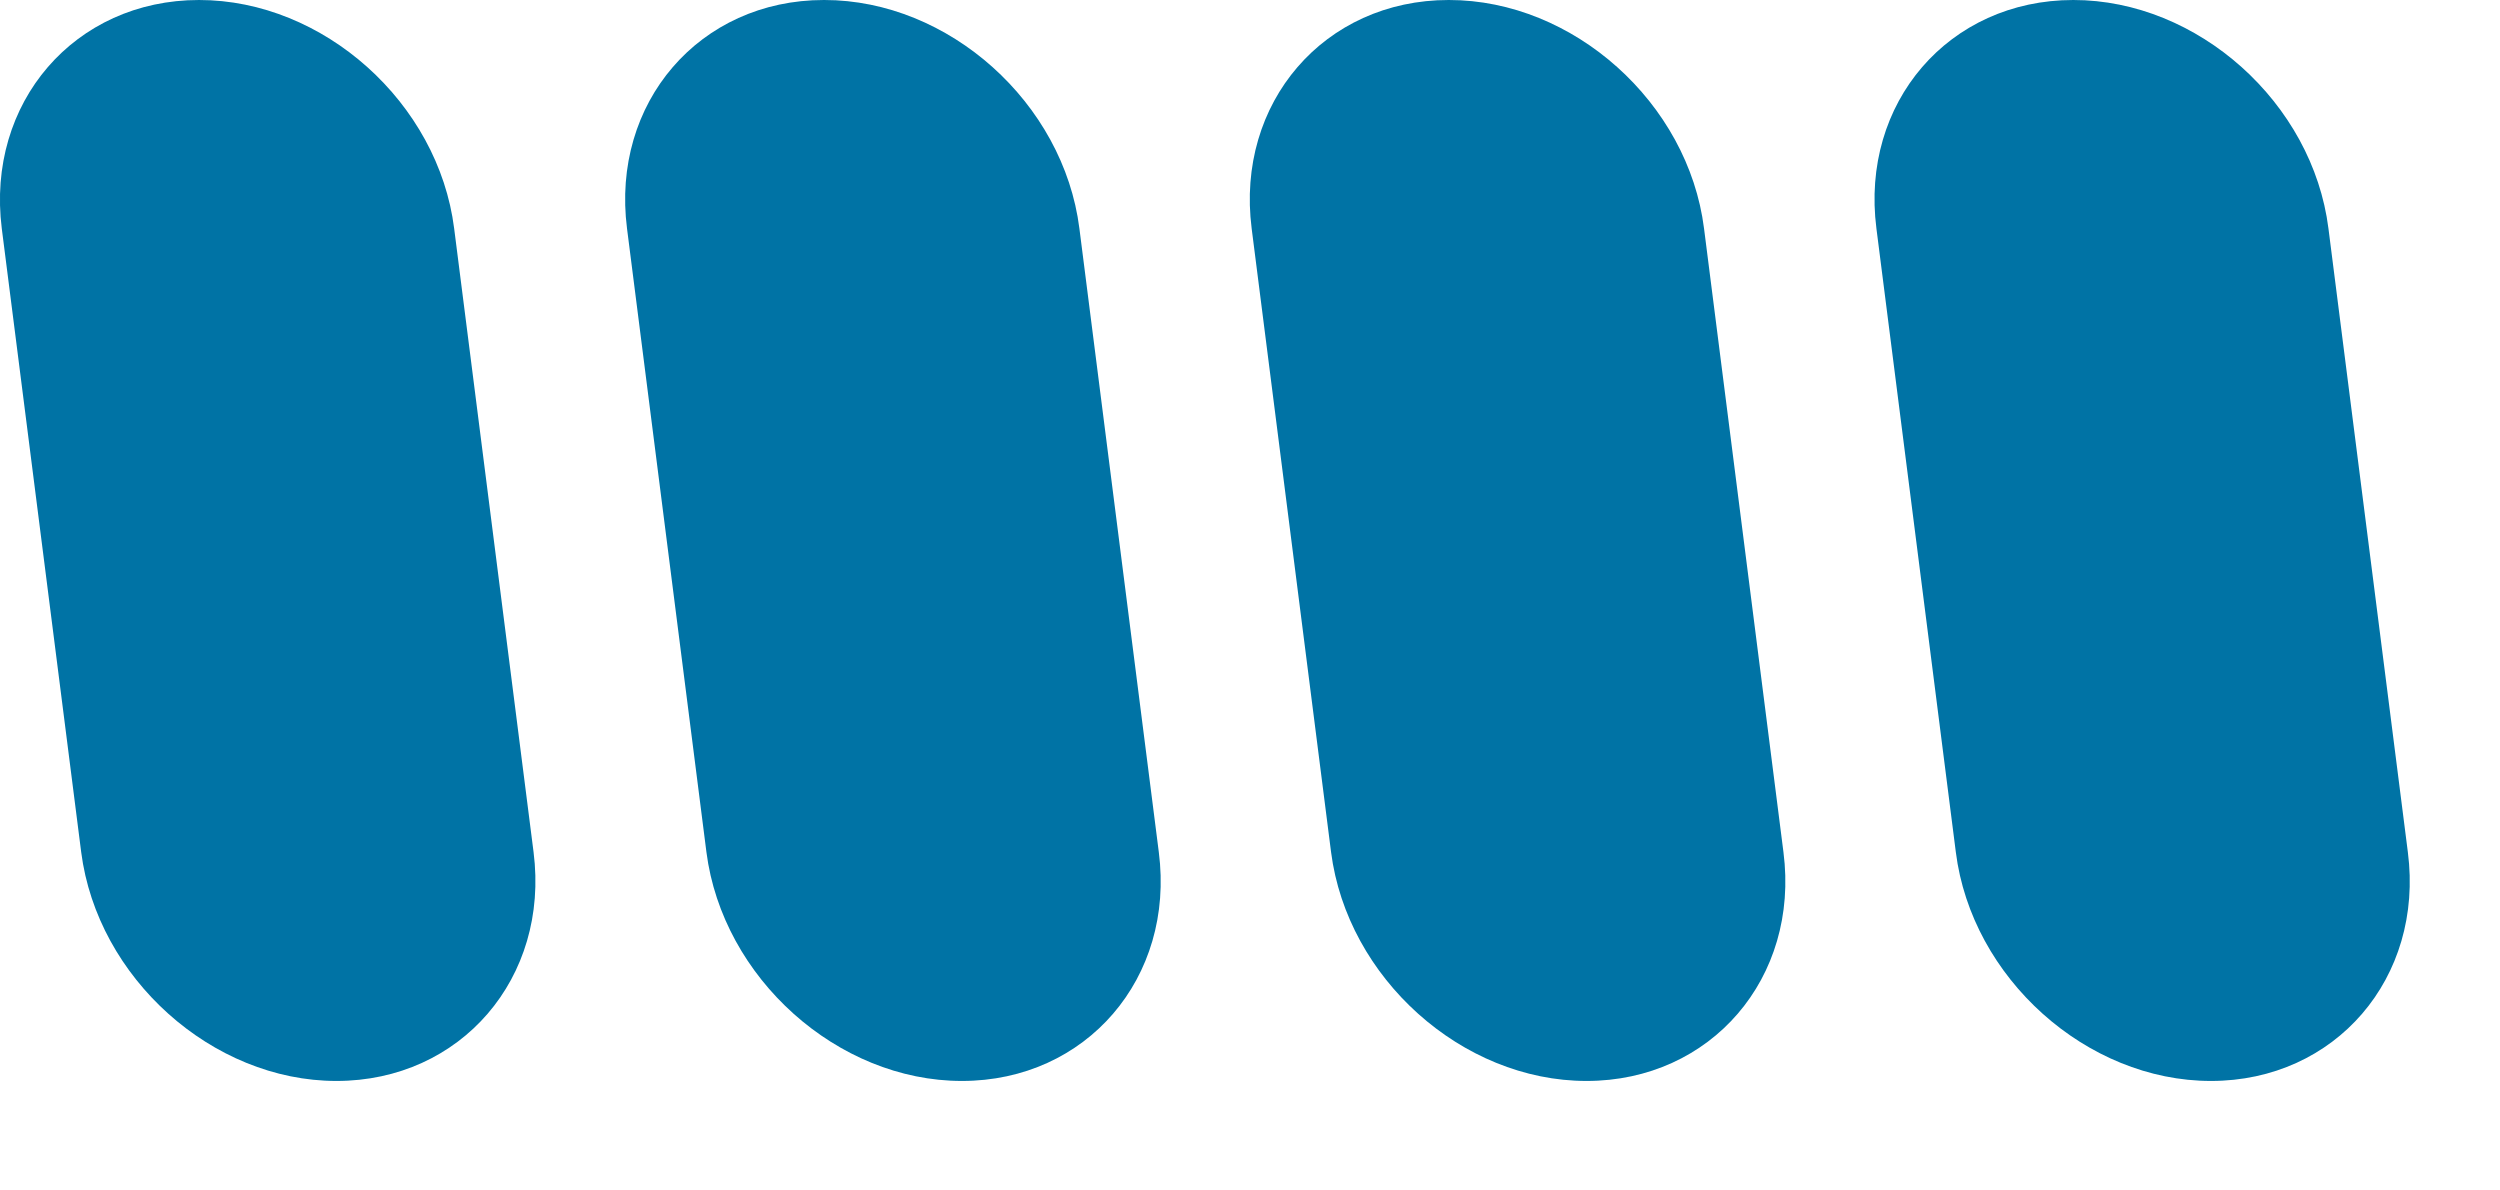 <?xml version="1.0" encoding="utf-8"?>
<svg xmlns="http://www.w3.org/2000/svg" fill="none" height="100%" overflow="visible" preserveAspectRatio="none" style="display: block;" viewBox="0 0 21 10" width="100%">
<path clip-rule="evenodd" d="M17.416 0C16.371 0 15.626 0.863 15.762 1.92L16.429 7.158C16.562 8.215 17.527 9.08 18.572 9.08C19.617 9.08 20.362 8.215 20.226 7.158L19.559 1.92C19.426 0.863 18.461 0 17.416 0ZM1.672 0C0.627 0 -0.118 0.863 0.015 1.92L0.682 7.158C0.818 8.215 1.783 9.08 2.826 9.08C3.871 9.08 4.616 8.215 4.482 7.158L3.815 1.92C3.682 0.863 2.717 0 1.672 0ZM6.921 0C5.876 0 5.132 0.863 5.267 1.92L5.934 7.158C6.07 8.215 7.035 9.08 8.08 9.08C9.125 9.08 9.87 8.215 9.734 7.158L9.067 1.92C8.934 0.863 7.969 0 6.924 0H6.921ZM12.169 0C11.124 0 10.379 0.863 10.514 1.92L11.181 7.158C11.317 8.215 12.28 9.08 13.327 9.08C14.372 9.08 15.117 8.215 14.981 7.158L14.314 1.92C14.181 0.863 13.216 0 12.171 0H12.169Z" fill="#0073A5" fill-rule="evenodd" id="Vector"/>
</svg>